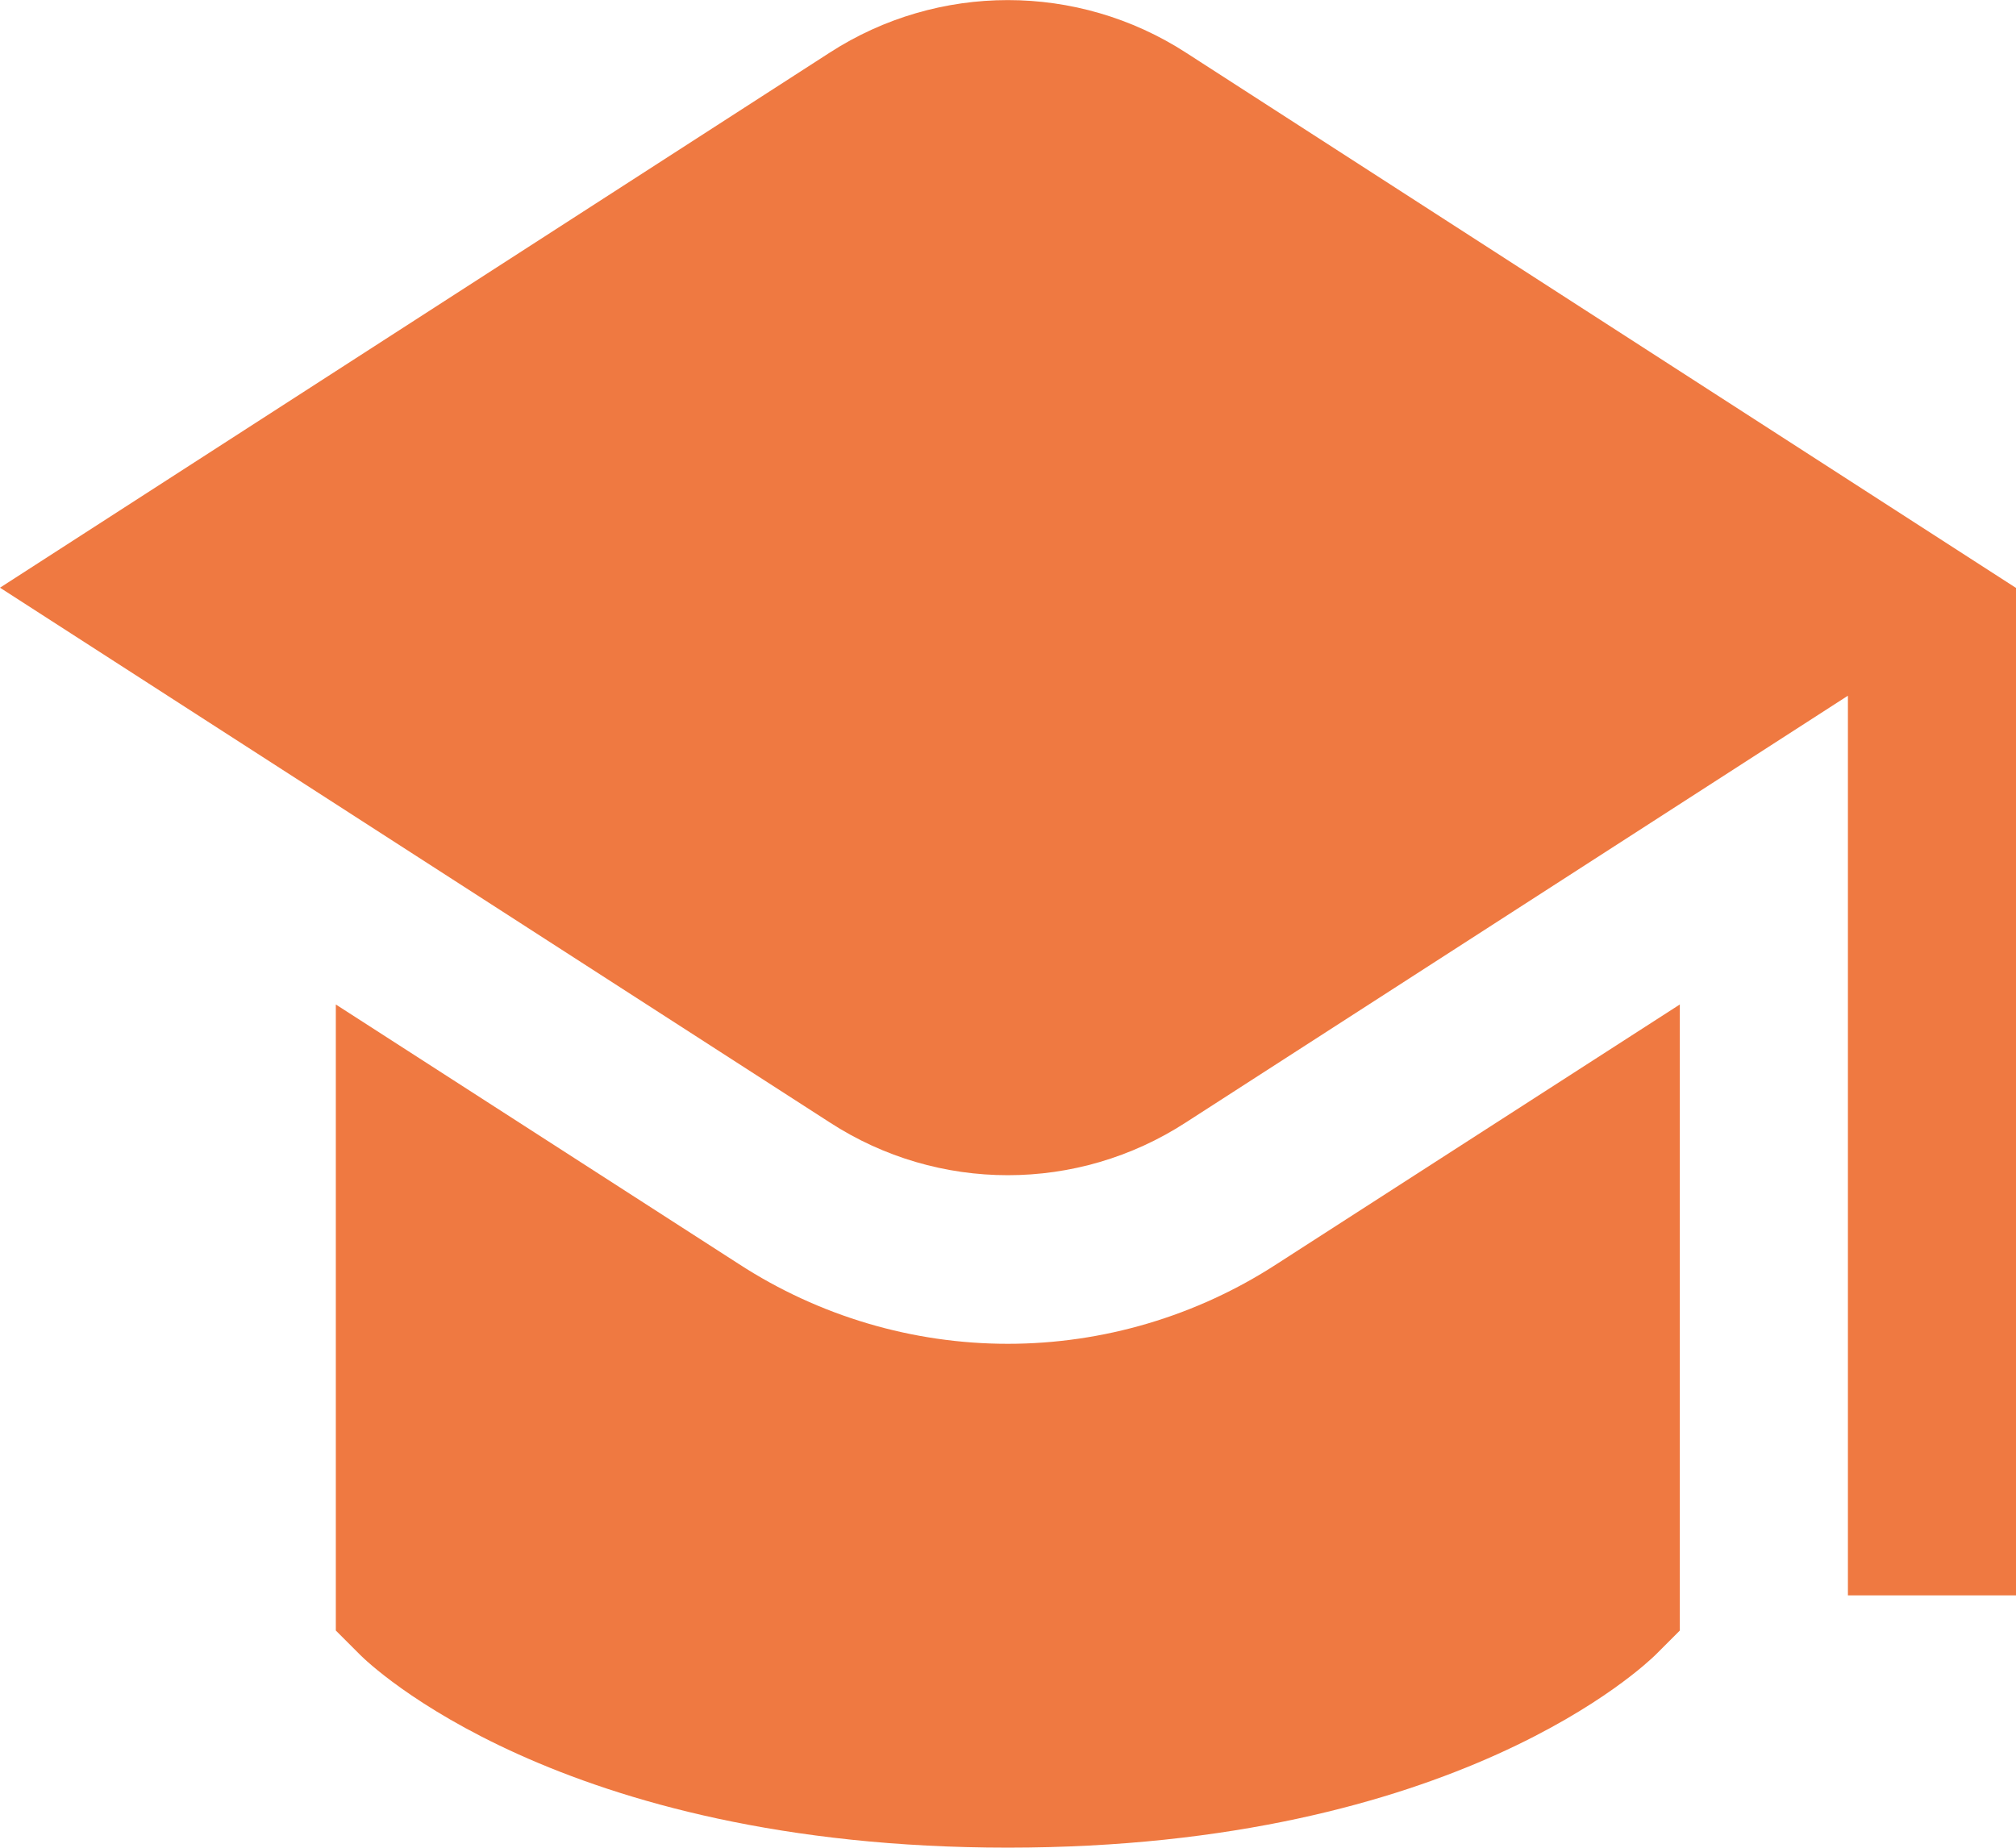 <svg xmlns="http://www.w3.org/2000/svg" id="b" width="56.73" height="52" viewBox="0 0 56.73 52"><g id="c"><path d="M56.73,16.54v28.36h-4.73v-25.32l-18.63,12.01c-3.05,1.98-6.97,1.98-10.02,0L0,16.54,23.35,1.48c3.05-1.97,6.97-1.97,10.02,0l23.35,15.06ZM28.36,37.82c-2.68,0-5.31-.78-7.56-2.24l-11.35-7.31v17.62l.69.69c.22.22,5.56,5.42,18.22,5.42s17.99-5.2,18.22-5.42l.69-.69v-17.62l-11.35,7.31c-2.25,1.46-4.88,2.24-7.56,2.24Z" fill="#ef7941"></path></g></svg>